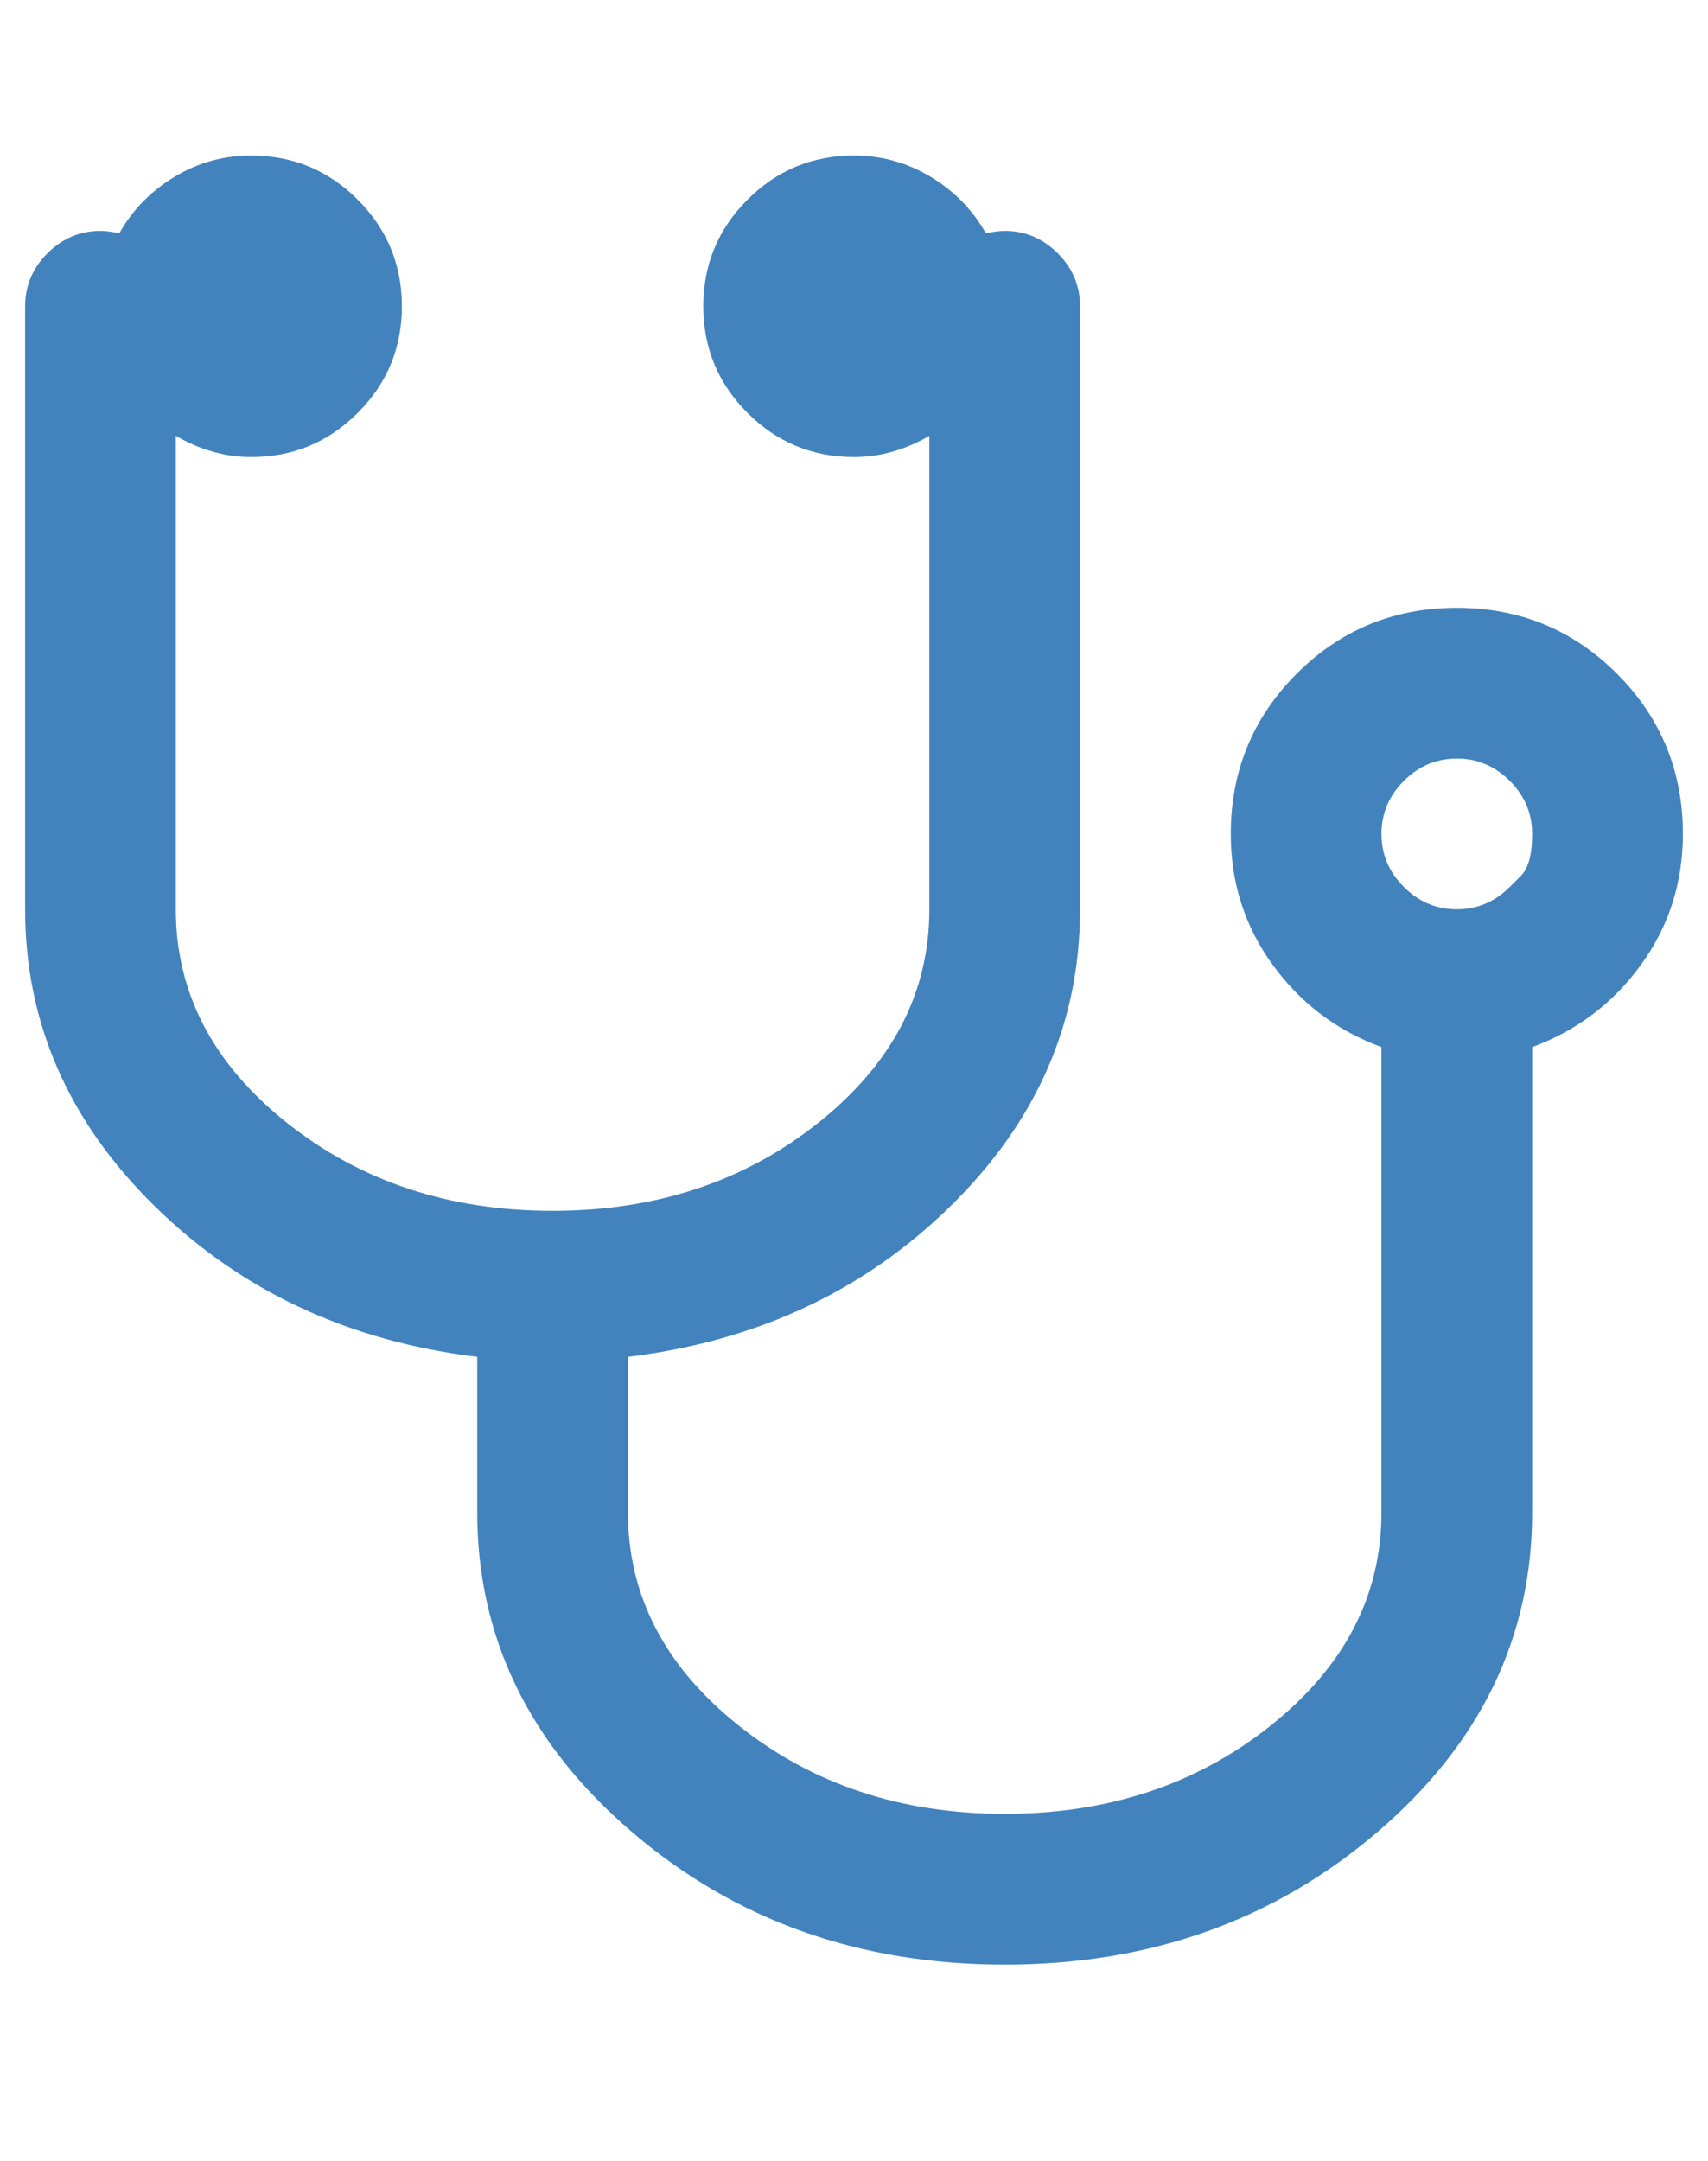 <?xml version="1.0" encoding="UTF-8"?>
<svg xmlns="http://www.w3.org/2000/svg" width="34" height="43" viewBox="0 0 34 43" fill="none">
  <path d="M30.055 17.649C30.055 17.649 30.129 17.575 30.277 17.427C30.426 17.278 30.5 17.001 30.5 16.595C30.5 16.189 30.352 15.837 30.055 15.54C29.758 15.243 29.406 15.095 29 15.095C28.594 15.095 28.242 15.243 27.945 15.54C27.648 15.837 27.5 16.189 27.5 16.595C27.5 17.001 27.648 17.352 27.945 17.649C28.242 17.946 28.594 18.095 29 18.095C29.406 18.095 29.758 17.946 30.055 17.649ZM33.5 16.595C33.5 17.564 33.223 18.431 32.668 19.196C32.113 19.962 31.391 20.509 30.5 20.837V30.095C30.5 32.579 29.473 34.7 27.418 36.458C25.363 38.216 22.891 39.095 20 39.095C17.109 39.095 14.637 38.216 12.582 36.458C10.527 34.7 9.5 32.579 9.5 30.095V27.001C6.938 26.689 4.797 25.689 3.078 24.001C1.359 22.314 0.5 20.345 0.5 18.095V6.095C0.5 5.688 0.648 5.337 0.945 5.04C1.242 4.743 1.594 4.595 2 4.595C2.094 4.595 2.219 4.61 2.375 4.642C2.641 4.173 3.008 3.798 3.477 3.517C3.945 3.235 4.453 3.095 5 3.095C5.828 3.095 6.535 3.388 7.121 3.974C7.707 4.56 8 5.267 8 6.095C8 6.923 7.707 7.63 7.121 8.216C6.535 8.802 5.828 9.095 5 9.095C4.484 9.095 3.984 8.954 3.5 8.673V18.095C3.5 19.751 4.234 21.165 5.703 22.337C7.172 23.509 8.938 24.095 11 24.095C13.062 24.095 14.828 23.509 16.297 22.337C17.766 21.165 18.5 19.751 18.5 18.095V8.673C18.016 8.954 17.516 9.095 17 9.095C16.172 9.095 15.465 8.802 14.879 8.216C14.293 7.63 14 6.923 14 6.095C14 5.267 14.293 4.56 14.879 3.974C15.465 3.388 16.172 3.095 17 3.095C17.547 3.095 18.055 3.235 18.523 3.517C18.992 3.798 19.359 4.173 19.625 4.642C19.781 4.61 19.906 4.595 20 4.595C20.406 4.595 20.758 4.743 21.055 5.04C21.352 5.337 21.5 5.688 21.5 6.095V18.095C21.5 20.345 20.641 22.314 18.922 24.001C17.203 25.689 15.062 26.689 12.5 27.001V30.095C12.5 31.751 13.234 33.165 14.703 34.337C16.172 35.509 17.938 36.095 20 36.095C22.062 36.095 23.828 35.509 25.297 34.337C26.766 33.165 27.5 31.751 27.5 30.095V20.837C26.609 20.509 25.887 19.962 25.332 19.196C24.777 18.431 24.5 17.564 24.5 16.595C24.5 15.345 24.938 14.282 25.812 13.407C26.688 12.532 27.75 12.095 29 12.095C30.25 12.095 31.312 12.532 32.188 13.407C33.062 14.282 33.5 15.345 33.5 16.595Z" fill="#4383BD"></path>
</svg>
